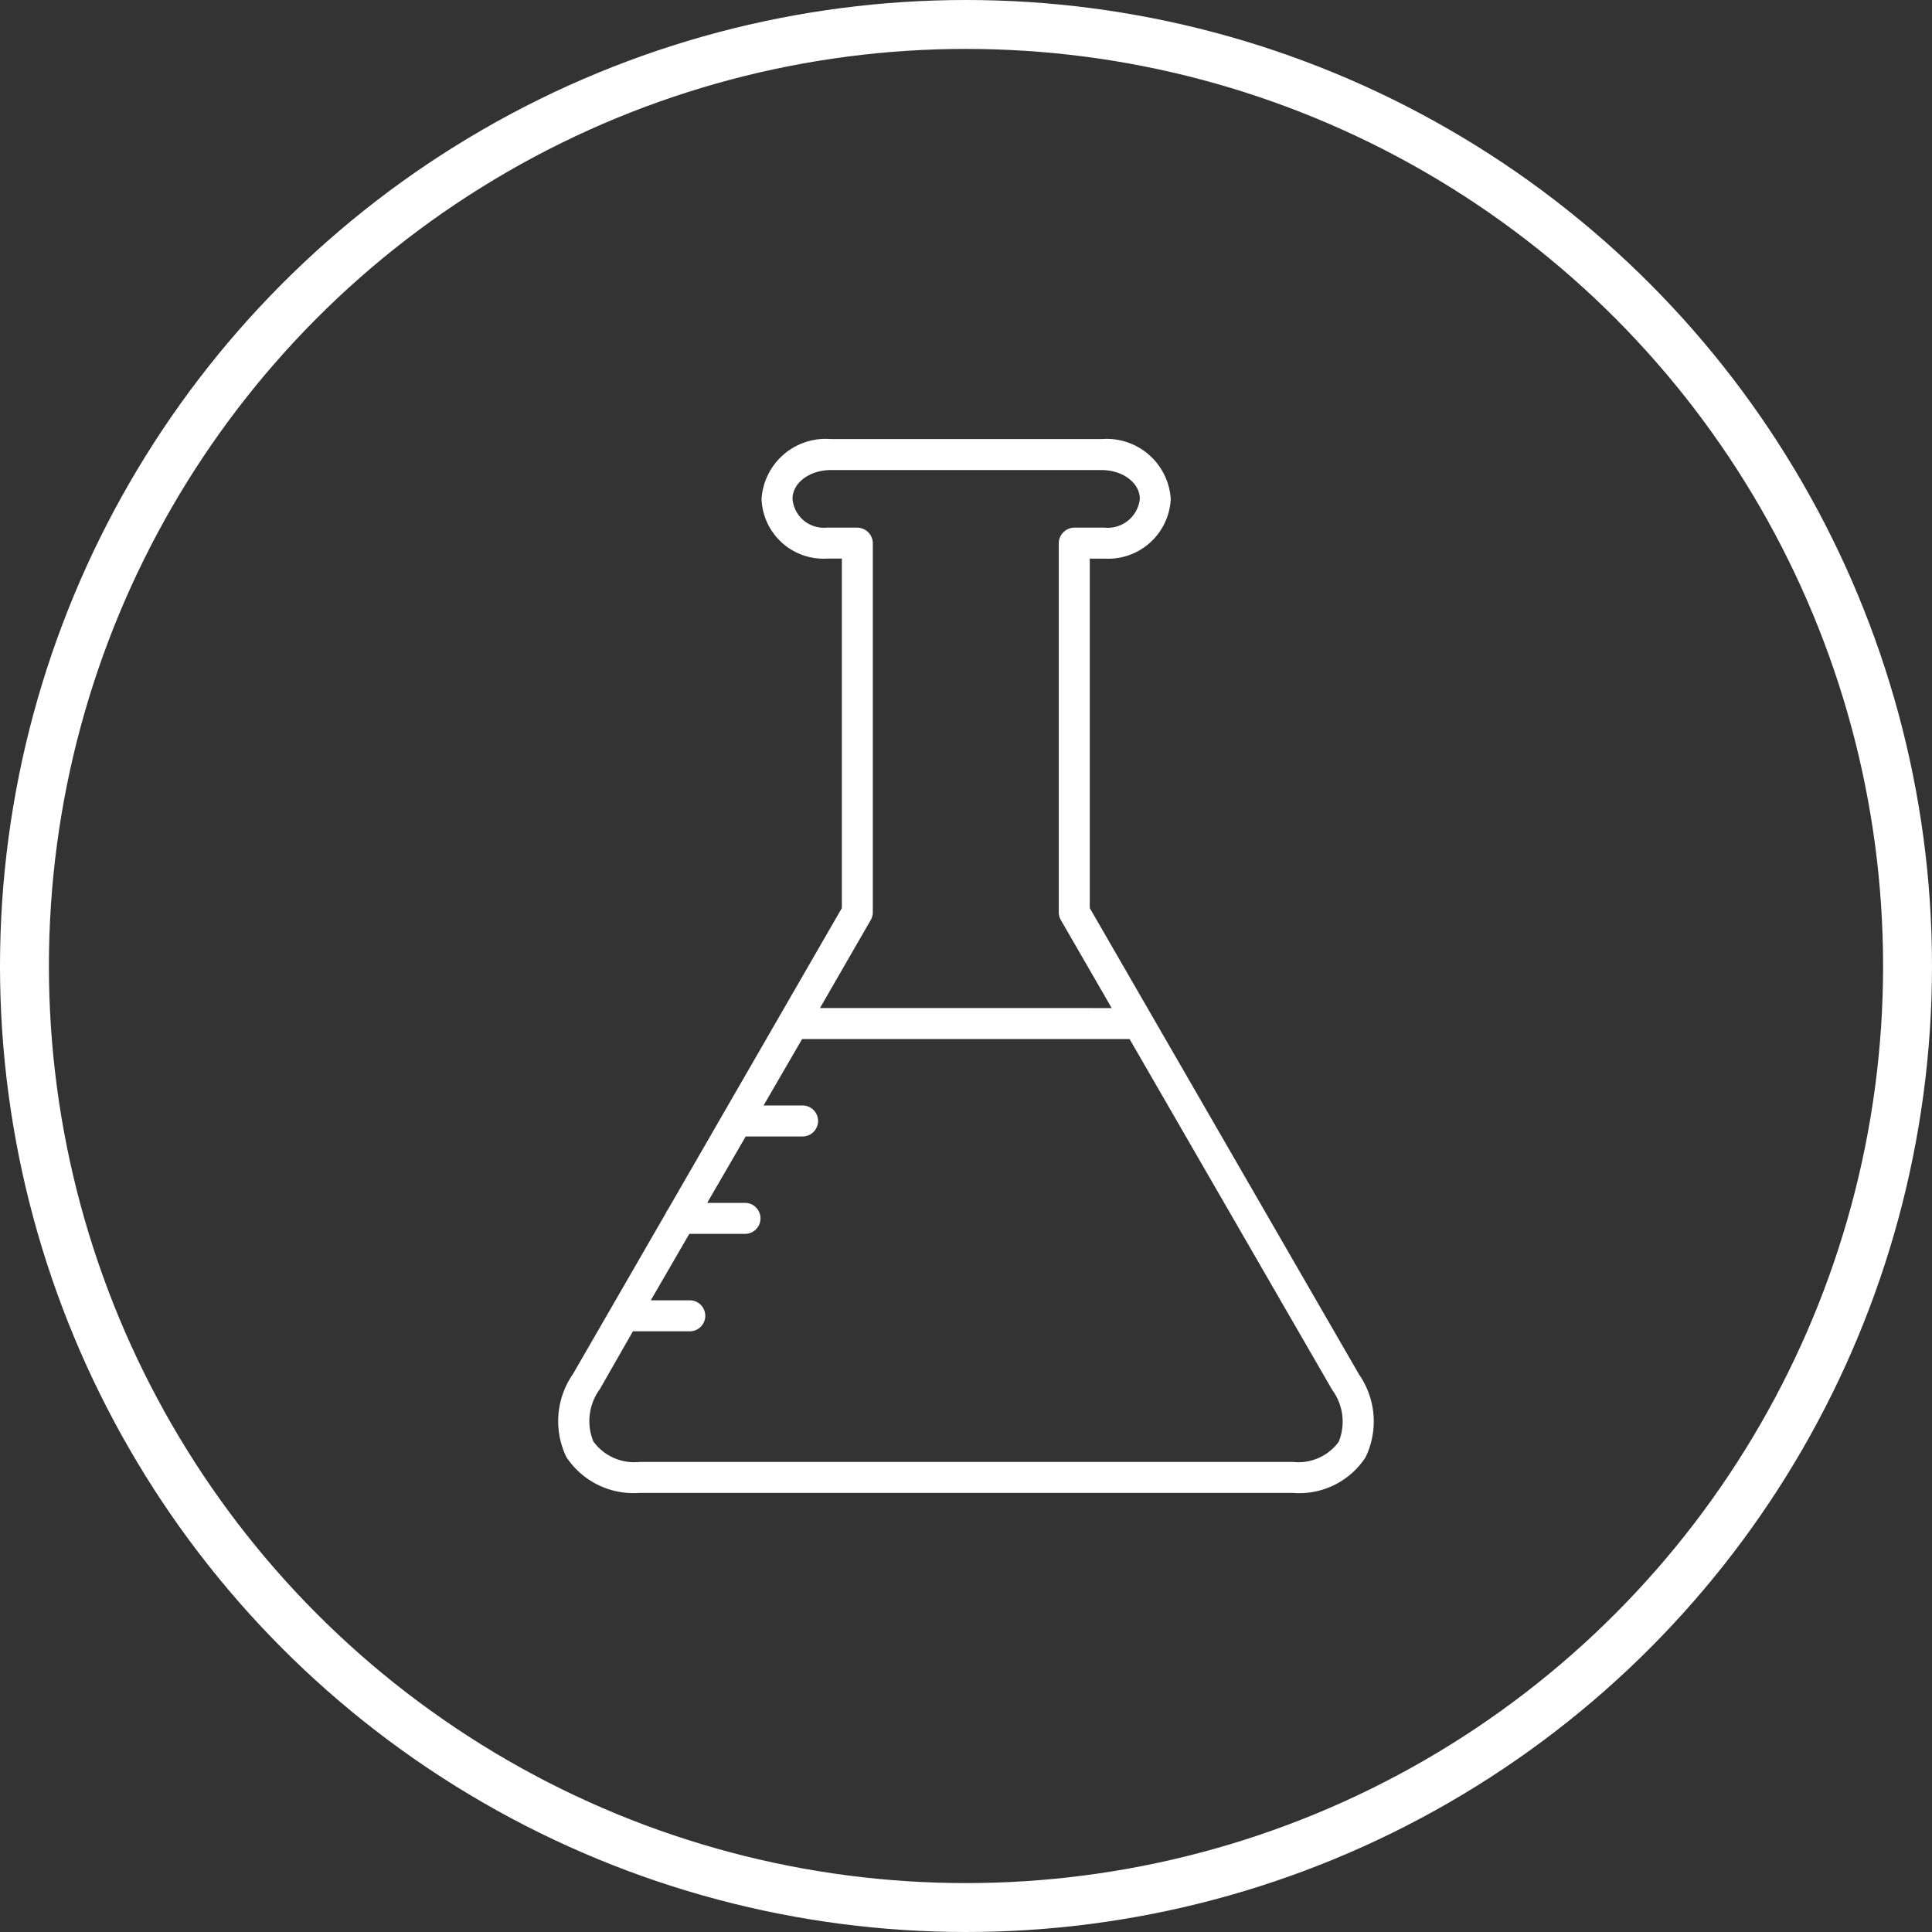 <?xml version="1.0" encoding="UTF-8"?> <svg xmlns="http://www.w3.org/2000/svg" width="79" height="79" viewBox="0 0 79 79"><rect x="0" y="0" width="79" height="79" fill="#333333" stroke="none"/><g id="Group_90" data-name="Group 90" transform="translate(-1419 -4993)"><g id="Ellipse_7" data-name="Ellipse 7" transform="translate(1419 4993)" fill="none" stroke="#fff" stroke-width="2"><circle cx="39.5" cy="39.5" r="39.5" stroke="none"></circle><circle cx="39.5" cy="39.5" r="38.5" fill="none"></circle></g><path id="flask" d="M75.182,62.092h26.706a3.238,3.238,0,0,0,2.978-1.456,3.373,3.373,0,0,0-.269-3.392L93.589,38.178V23.889h.593A2.564,2.564,0,0,0,96.9,21.444,2.629,2.629,0,0,0,94.072,19H83a2.628,2.628,0,0,0-2.832,2.444,2.533,2.533,0,0,0,2.667,2.444h.617V38.178L76.337,50.509a.633.633,0,0,0-.083.144l-3.8,6.583a3.378,3.378,0,0,0-.266,3.393A3.292,3.292,0,0,0,75.182,62.092Zm9.451-23.426a.64.64,0,0,0,.085-.318V23.269a.645.645,0,0,0-.634-.647h-1.25a1.286,1.286,0,0,1-1.4-1.177c0-.653.7-1.177,1.564-1.177H94.072c.863,0,1.564.524,1.564,1.177a1.321,1.321,0,0,1-1.455,1.177H92.955a.645.645,0,0,0-.634.647V38.348a.64.64,0,0,0,.085.319l2.079,3.6H82.557ZM73.555,57.851l1.353-2.367h2.3a.634.634,0,1,0,0-1.267H75.639L77.214,51.5h2.252a.634.634,0,1,0,0-1.267H77.945l1.575-2.716h2.3a.634.634,0,1,0,0-1.267H80.251l1.575-2.716H95.217L103.5,57.876a2.184,2.184,0,0,1,.266,2.13,2.047,2.047,0,0,1-1.88.819H75.182a2.064,2.064,0,0,1-1.891-.837A2.2,2.2,0,0,1,73.555,57.851Z" transform="translate(1369.972 4991.953)" fill="#fff"></path></g></svg> 